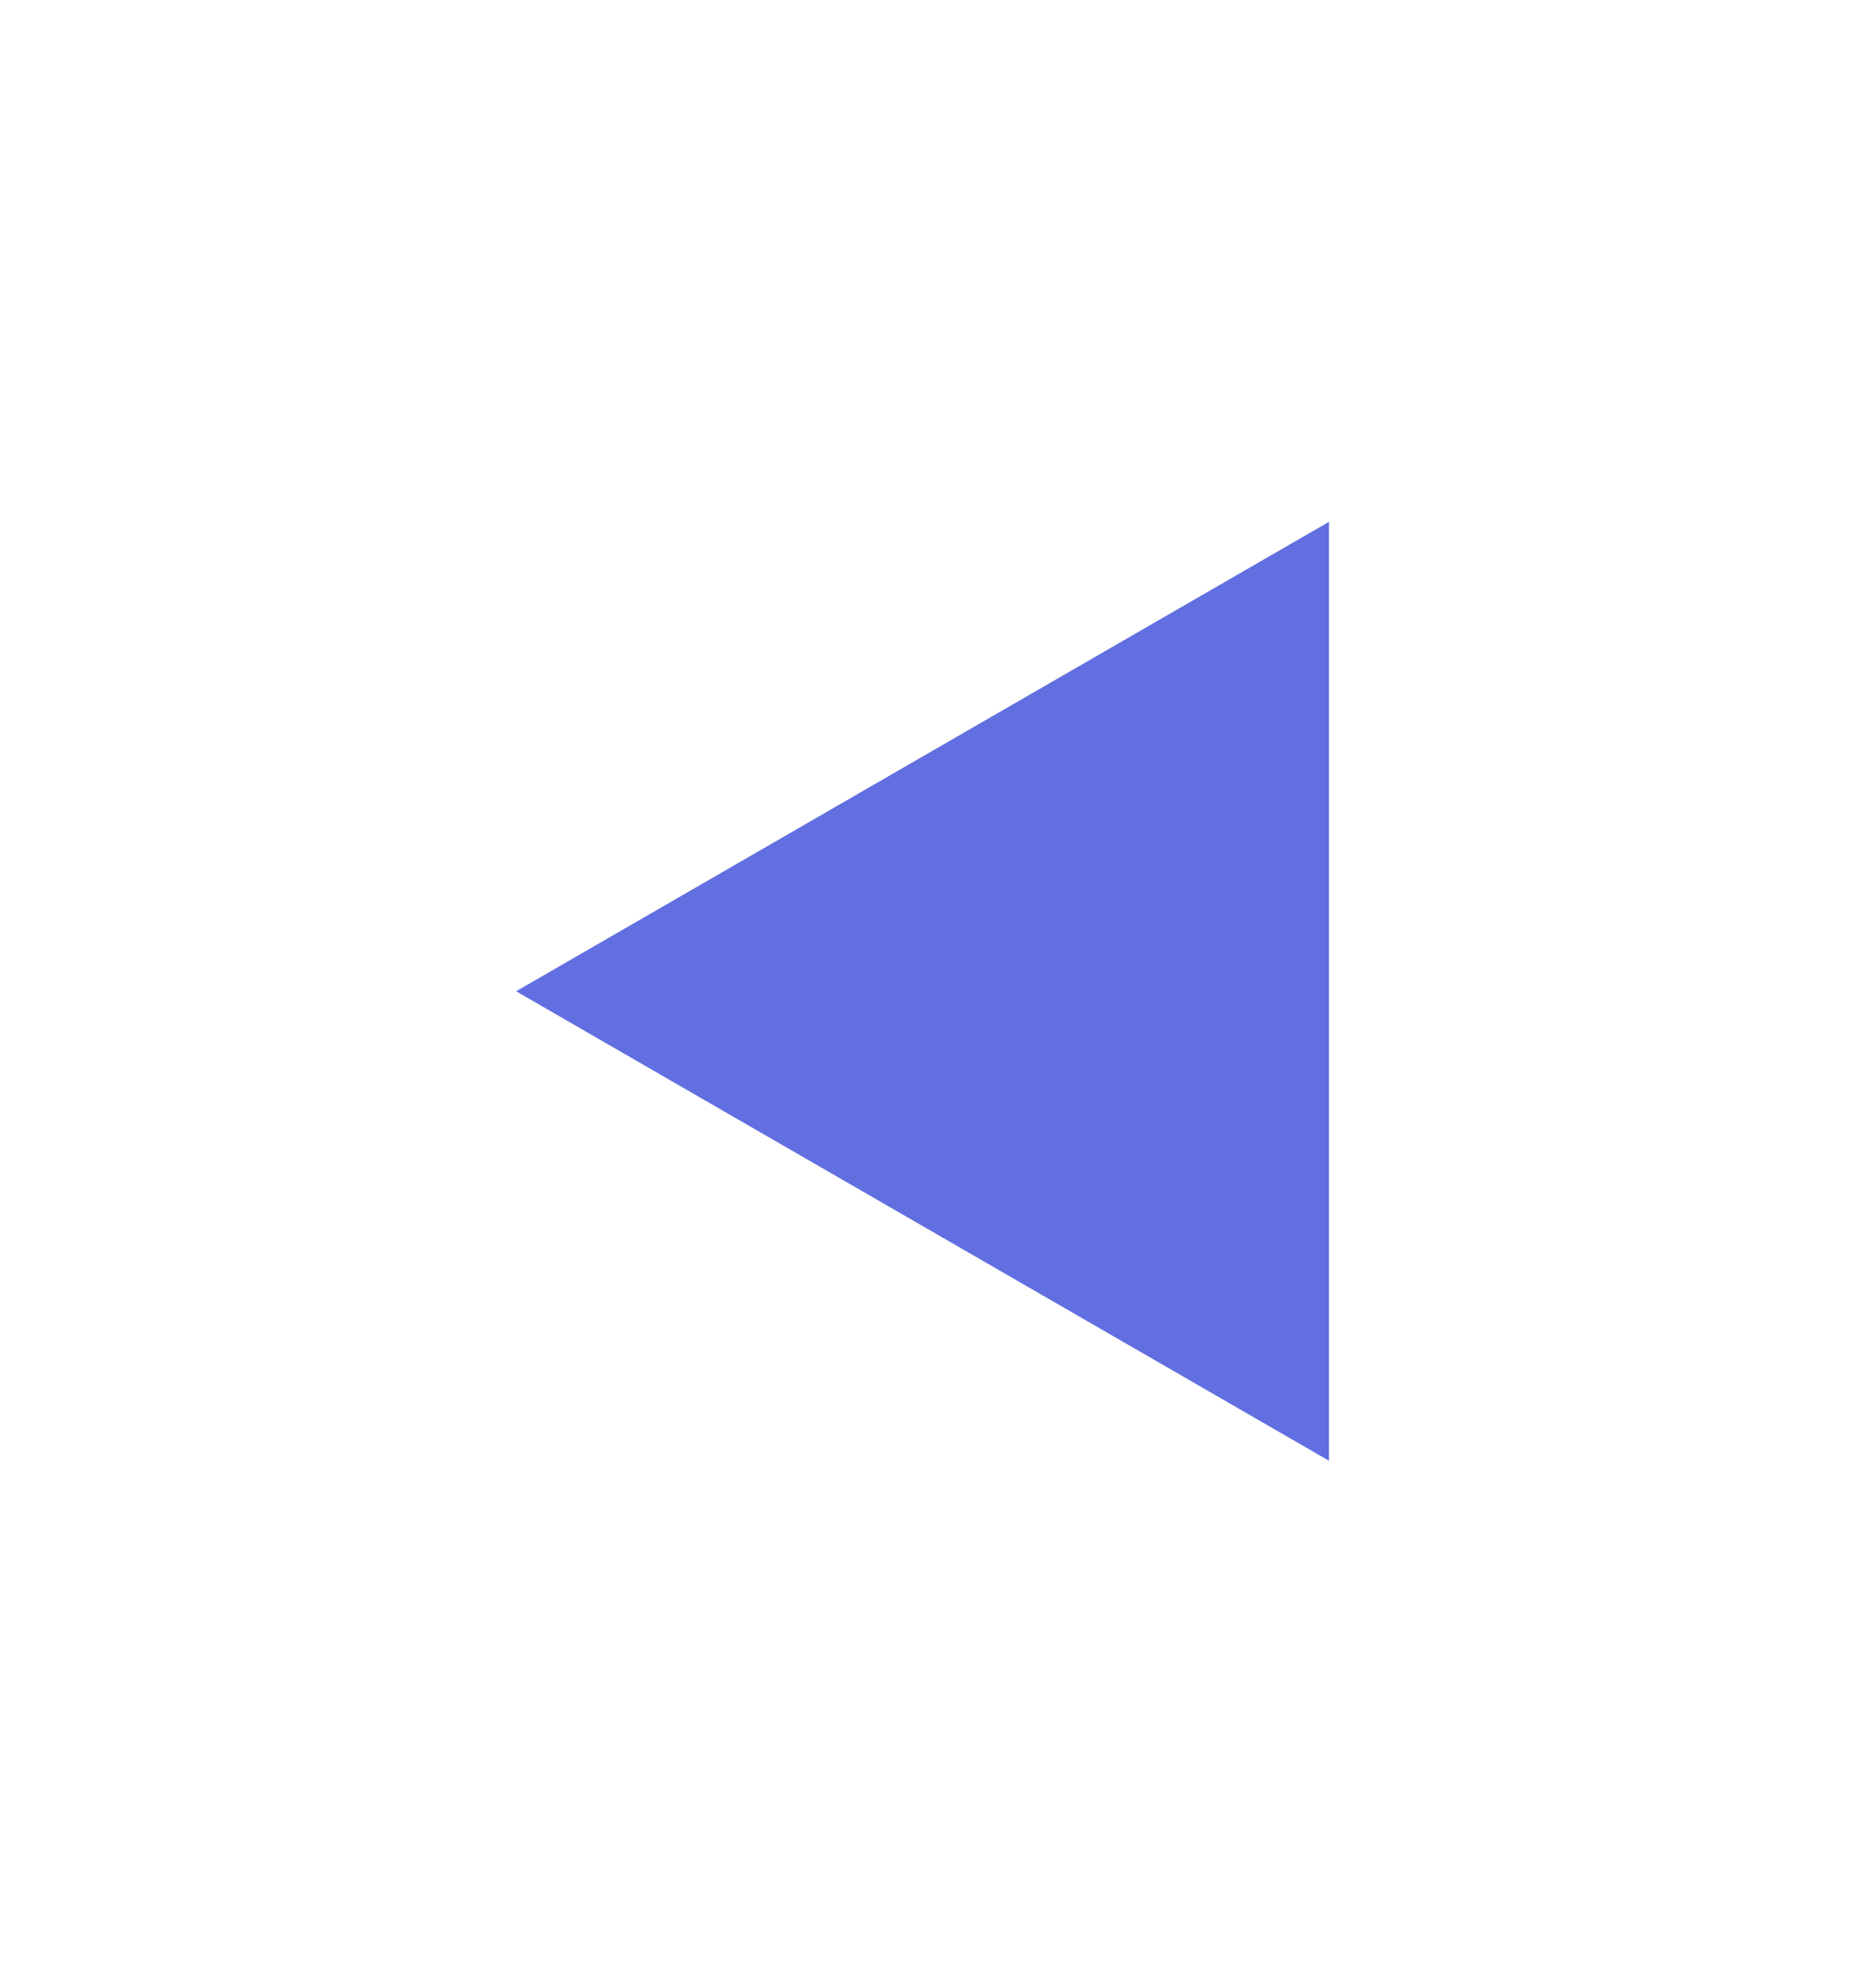 <svg width="72" height="77" viewBox="0 0 72 77" fill="none" xmlns="http://www.w3.org/2000/svg">
<g filter="url(#filter0_d)">
<path d="M20 34.4L51.5 16.214L51.5 52.587L20 34.4Z" fill="#626FE0"/>
</g>
<defs>
<filter id="filter0_d" x="0" y="0.214" width="71.5" height="76.373" filterUnits="userSpaceOnUse" color-interpolation-filters="sRGB">
<feFlood flood-opacity="0" result="BackgroundImageFix"/>
<feColorMatrix in="SourceAlpha" type="matrix" values="0 0 0 0 0 0 0 0 0 0 0 0 0 0 0 0 0 0 127 0" result="hardAlpha"/>
<feOffset dy="4"/>
<feGaussianBlur stdDeviation="10"/>
<feComposite in2="hardAlpha" operator="out"/>
<feColorMatrix type="matrix" values="0 0 0 0 0 0 0 0 0 0 0 0 0 0 0 0 0 0 0.25 0"/>
<feBlend mode="normal" in2="BackgroundImageFix" result="effect1_dropShadow"/>
<feBlend mode="normal" in="SourceGraphic" in2="effect1_dropShadow" result="shape"/>
</filter>
</defs>
</svg>
